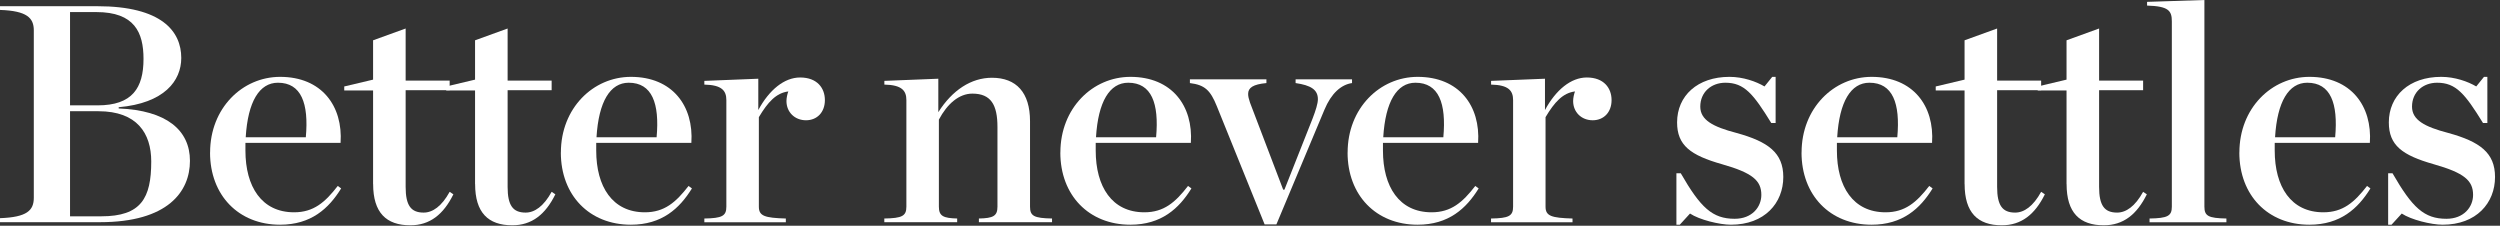 <svg width="443" height="40" viewBox="0 0 443 40" fill="none" xmlns="http://www.w3.org/2000/svg">
<rect x="0" y="0" width="443" height="40" fill="#333333" stroke="none"/>
<path d="M0 38.66C4.78 38.49 5.99 37.29 5.99 35.04V5.38C5.99 3.18 4.78 1.92 0 1.76V1.1H17.24C28.66 1.1 32.12 5.55 32.12 10.27C32.12 14.33 29.1 18.29 21.03 19V19.22C29.49 19.55 33.66 23.06 33.66 28.5C33.66 33.94 29.76 39.37 17.73 39.37H0V38.66ZM17.3 18.67C23.45 18.67 25.43 15.59 25.43 10.43C25.43 5.76 23.84 2.14 17.08 2.14H12.41V18.67H17.3ZM17.96 38.33C24.99 38.33 26.8 35.14 26.8 28.61C26.8 23.61 24.27 19.71 17.46 19.71H12.41V38.33H17.96Z" fill="white"/>
<path d="M37.23 27.019C37.23 19.169 42.94 13.619 49.64 13.619C57 13.619 60.79 18.779 60.35 25.319H43.49V26.689C43.49 33.059 46.35 37.619 52.11 37.619C55.57 37.619 57.6 35.859 59.85 32.949L60.45 33.389C58.25 36.959 55.12 39.819 49.63 39.819C42.27 39.819 37.22 34.599 37.22 27.029L37.23 27.019ZM43.54 24.329H54.19C54.74 18.289 53.37 14.659 49.25 14.659C45.96 14.659 43.92 18.009 43.54 24.329Z" fill="white"/>
<path d="M66.11 32.621V16.031H61V15.321L66.11 14.111V7.141L71.88 5.051V14.281H79.68V15.981H71.88V33.111C71.88 36.401 72.81 37.671 75.07 37.671C76.66 37.671 78.26 36.571 79.68 33.991L80.34 34.431C78.58 38.001 76.17 39.921 72.71 39.921C68.43 39.921 66.12 37.671 66.12 32.621H66.11Z" fill="white"/>
<path d="M84.18 32.621V16.031H79.07V15.321L84.18 14.111V7.141L89.95 5.051V14.281H97.75V15.981H89.95V33.111C89.95 36.401 90.88 37.671 93.14 37.671C94.73 37.671 96.33 36.571 97.75 33.991L98.41 34.431C96.65 38.001 94.24 39.921 90.78 39.921C86.5 39.921 84.19 37.671 84.19 32.621H84.18Z" fill="white"/>
<path d="M99.39 27.019C99.39 19.169 105.1 13.619 111.8 13.619C119.16 13.619 122.95 18.779 122.51 25.319H105.65V26.689C105.65 33.059 108.51 37.619 114.27 37.619C117.73 37.619 119.76 35.859 122.01 32.949L122.61 33.389C120.41 36.959 117.28 39.819 111.79 39.819C104.43 39.819 99.38 34.599 99.38 27.029L99.39 27.019ZM105.7 24.329H116.35C116.9 18.289 115.53 14.659 111.41 14.659C108.12 14.659 106.08 18.009 105.7 24.329Z" fill="white"/>
<path d="M124.81 38.721C127.94 38.67 128.71 38.281 128.71 36.63V17.741C128.71 16.09 127.94 15.05 124.81 14.991V14.331L134.37 13.95V19.5C136.29 15.931 138.98 13.73 141.78 13.73C144.8 13.73 146.17 15.601 146.17 17.741C146.17 19.881 144.8 21.311 142.82 21.311C140.84 21.311 139.36 19.881 139.36 17.901C139.36 17.351 139.52 16.64 139.69 16.201C137.55 16.471 136.07 18.07 134.47 20.761V36.63C134.47 38.281 135.51 38.611 139.25 38.721V39.38H124.81V38.721Z" fill="white"/>
<path d="M156.71 38.719C159.84 38.669 160.61 38.279 160.61 36.629V17.739C160.61 16.089 159.84 15.049 156.71 14.989V14.329L166.27 13.949V19.879C168.74 15.979 172.09 13.779 175.77 13.779C180.11 13.779 182.52 16.419 182.52 21.469V36.629C182.52 38.279 183.23 38.659 186.42 38.719V39.379H173.46V38.719C175.99 38.669 176.75 38.279 176.75 36.629V22.519C176.75 18.569 175.6 16.589 172.3 16.589C169.94 16.589 167.85 18.399 166.37 21.199V36.629C166.37 38.279 167.14 38.659 169.61 38.719V39.379H156.7V38.719H156.71Z" fill="white"/>
<path d="M187.9 27.019C187.9 19.169 193.61 13.619 200.31 13.619C207.67 13.619 211.46 18.779 211.02 25.319H194.16V26.689C194.16 33.059 197.02 37.619 202.78 37.619C206.24 37.619 208.27 35.859 210.52 32.949L211.12 33.389C208.92 36.959 205.79 39.819 200.3 39.819C192.94 39.819 187.89 34.599 187.89 27.029L187.9 27.019ZM194.21 24.329H204.86C205.41 18.289 204.04 14.659 199.92 14.659C196.63 14.659 194.59 18.009 194.21 24.329Z" fill="white"/>
<path d="M215.63 18.84C214.48 15.98 213.49 15.05 210.85 14.72V14.06H224.41V14.72C222.05 14.941 221.17 15.54 221.17 16.64C221.17 17.081 221.28 17.52 221.5 18.18L227.38 33.611H227.6L232.6 20.98C233.15 19.55 233.53 18.34 233.53 17.581C233.53 15.88 232.27 15.111 229.58 14.72V14.06H239.58V14.72C237.66 14.991 235.9 16.53 234.69 19.441L226.18 39.761H224.09L215.63 18.84Z" fill="white"/>
<path d="M238.8 27.019C238.8 19.169 244.51 13.619 251.21 13.619C258.57 13.619 262.36 18.779 261.92 25.319H245.06V26.689C245.06 33.059 247.92 37.619 253.68 37.619C257.14 37.619 259.17 35.859 261.42 32.949L262.02 33.389C259.82 36.959 256.69 39.819 251.2 39.819C243.84 39.819 238.79 34.599 238.79 27.029L238.8 27.019ZM245.11 24.329H255.76C256.31 18.289 254.94 14.659 250.82 14.659C247.53 14.659 245.49 18.009 245.11 24.329Z" fill="white"/>
<path d="M264.22 38.721C267.35 38.67 268.12 38.281 268.12 36.63V17.741C268.12 16.09 267.35 15.05 264.22 14.991V14.331L273.77 13.95V19.5C275.69 15.931 278.38 13.73 281.18 13.73C284.2 13.73 285.57 15.601 285.57 17.741C285.57 19.881 284.2 21.311 282.22 21.311C280.24 21.311 278.76 19.881 278.76 17.901C278.76 17.351 278.92 16.64 279.09 16.201C276.95 16.471 275.47 18.07 273.87 20.761V36.63C273.87 38.281 274.91 38.611 278.65 38.721V39.38H264.21V38.721H264.22Z" fill="white"/>
<path d="M297.06 30.699H297.83C301.34 36.799 303.43 38.769 307.39 38.769C310.47 38.769 312.11 36.679 312.11 34.539C312.11 32.009 310.57 30.639 305.14 29.099C299.54 27.509 297.18 25.749 297.18 21.689C297.18 16.969 300.8 13.619 306.46 13.619C308.88 13.619 311.18 14.439 312.67 15.319L314.04 13.619H314.64V21.799H313.87C310.69 16.639 309.09 14.659 305.74 14.659C303.21 14.659 301.29 16.359 301.29 18.889C301.29 21.249 303.49 22.459 307.71 23.559C313.31 25.099 316 27.069 316 31.359C316 35.969 312.7 39.819 306.72 39.819C304.69 39.819 301.12 38.939 299.47 37.839L297.66 39.819H297.06V30.699Z" fill="white"/>
<path d="M319.24 27.019C319.24 19.169 324.95 13.619 331.65 13.619C339.01 13.619 342.8 18.779 342.36 25.319H325.5V26.689C325.5 33.059 328.36 37.619 334.12 37.619C337.58 37.619 339.61 35.859 341.86 32.949L342.46 33.389C340.26 36.959 337.13 39.819 331.64 39.819C324.28 39.819 319.23 34.599 319.23 27.029L319.24 27.019ZM325.55 24.329H336.2C336.75 18.289 335.38 14.659 331.26 14.659C327.97 14.659 325.93 18.009 325.55 24.329Z" fill="white"/>
<path d="M348.12 32.621V16.031H343.01V15.321L348.12 14.111V7.141L353.89 5.051V14.281H361.69V15.981H353.89V33.111C353.89 36.401 354.82 37.671 357.08 37.671C358.67 37.671 360.27 36.571 361.69 33.991L362.35 34.431C360.59 38.001 358.18 39.921 354.72 39.921C350.44 39.921 348.13 37.671 348.13 32.621H348.12Z" fill="white"/>
<path d="M366.19 32.621V16.031H361.08V15.321L366.19 14.111V7.141L371.96 5.051V14.281H379.76V15.981H371.96V33.111C371.96 36.401 372.89 37.671 375.15 37.671C376.74 37.671 378.34 36.571 379.76 33.991L380.42 34.431C378.66 38.001 376.25 39.921 372.79 39.921C368.51 39.921 366.2 37.671 366.2 32.621H366.19Z" fill="white"/>
<path d="M380.9 38.72C384.08 38.67 384.85 38.28 384.85 36.63V3.79C384.85 1.92 384.3 1.1 380.46 0.99V0.33L390.62 0V36.63C390.62 38.28 391.33 38.66 394.52 38.72V39.38H380.9V38.72Z" fill="white"/>
<path d="M396.82 27.019C396.82 19.169 402.53 13.619 409.23 13.619C416.59 13.619 420.38 18.779 419.94 25.319H403.08V26.689C403.08 33.059 405.94 37.619 411.7 37.619C415.16 37.619 417.19 35.859 419.44 32.949L420.04 33.389C417.84 36.959 414.71 39.819 409.22 39.819C401.86 39.819 396.81 34.599 396.81 27.029L396.82 27.019ZM403.14 24.329H413.79C414.34 18.289 412.97 14.659 408.85 14.659C405.56 14.659 403.52 18.009 403.14 24.329Z" fill="white"/>
<path d="M423.18 30.699H423.95C427.46 36.799 429.55 38.769 433.51 38.769C436.59 38.769 438.23 36.679 438.23 34.539C438.23 32.009 436.69 30.639 431.26 29.099C425.66 27.509 423.3 25.749 423.3 21.689C423.3 16.969 426.92 13.619 432.58 13.619C435 13.619 437.3 14.439 438.79 15.319L440.16 13.619H440.76V21.799H439.99C436.81 16.639 435.21 14.659 431.86 14.659C429.33 14.659 427.41 16.359 427.41 18.889C427.41 21.249 429.61 22.459 433.83 23.559C439.43 25.099 442.12 27.069 442.12 31.359C442.12 35.969 438.82 39.819 432.84 39.819C430.81 39.819 427.24 38.939 425.59 37.839L423.78 39.819H423.18V30.699Z" fill="white"/>
</svg>
